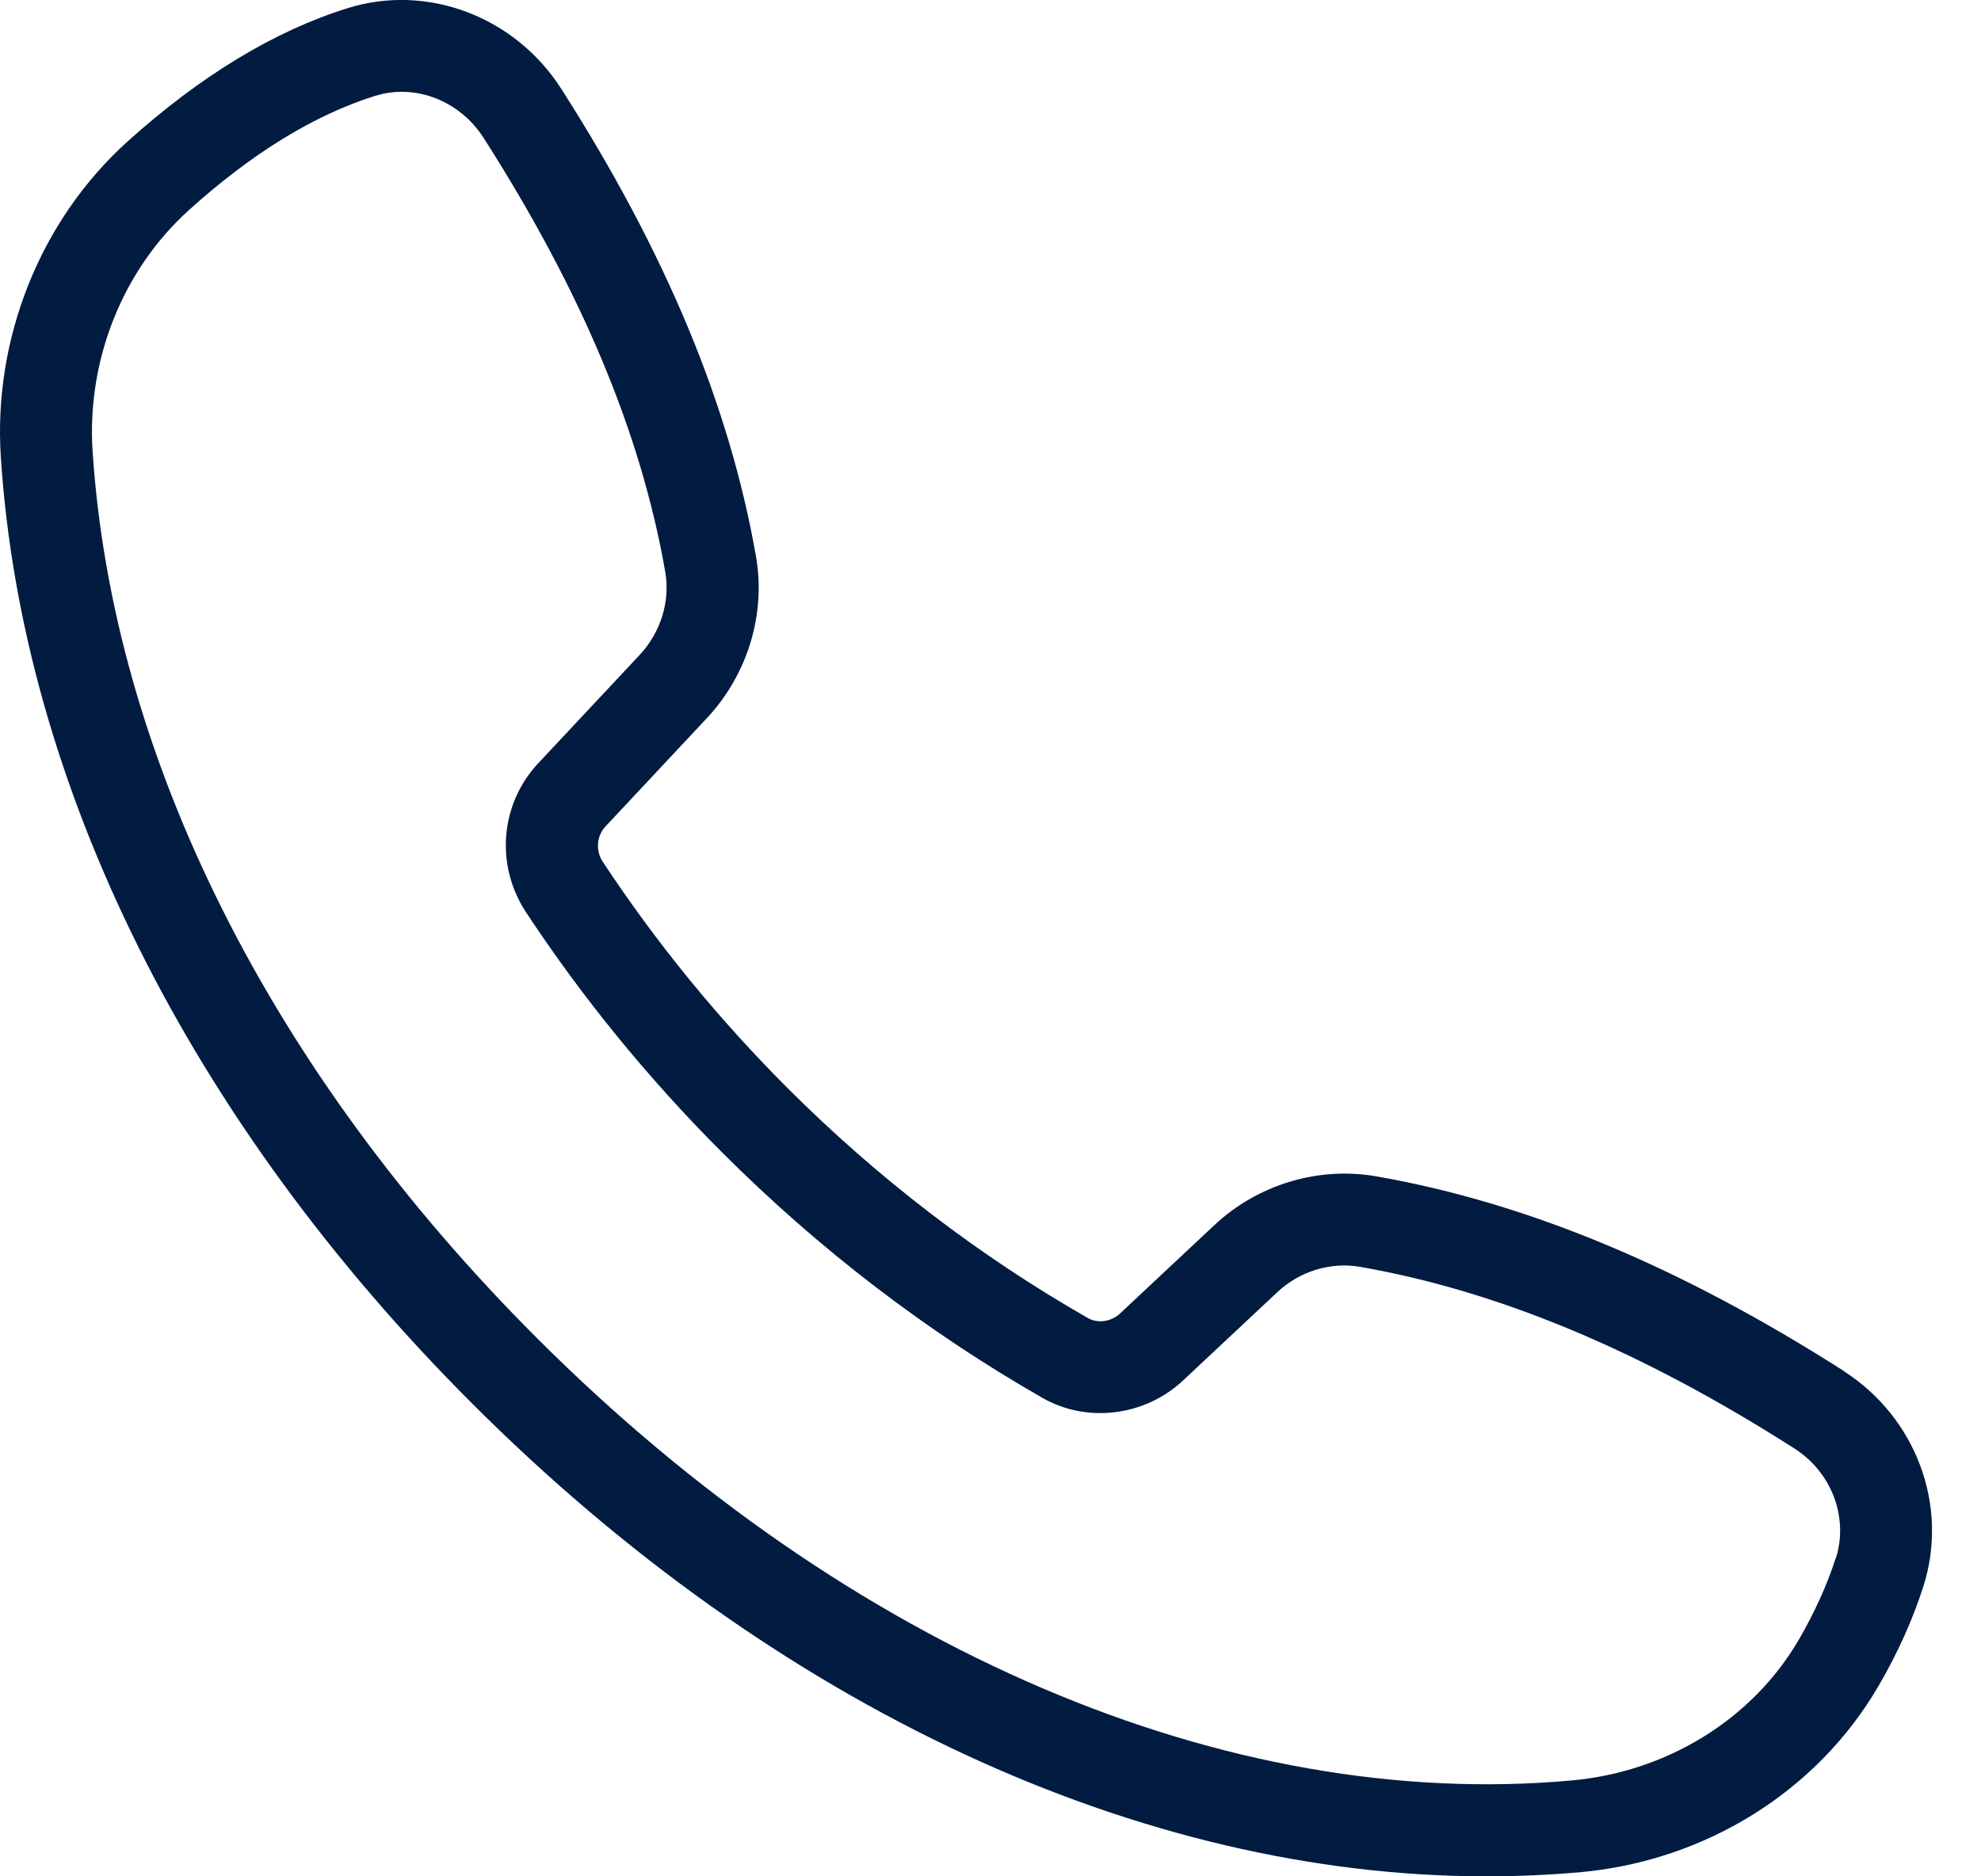 <svg width="38" height="36" viewBox="0 0 38 36" fill="none" xmlns="http://www.w3.org/2000/svg">
<g clip-path="url(#clip0_16334_2259)">
<path d="M35.365 26.302C32.224 24.298 29.29 23.075 26.396 22.569C25.286 22.377 24.125 22.726 23.29 23.51L21.486 25.2C21.314 25.361 21.059 25.396 20.871 25.29C18.784 24.098 16.843 22.612 15.102 20.871C13.777 19.545 12.584 18.086 11.565 16.537C11.42 16.322 11.443 16.039 11.616 15.855L13.561 13.777C14.341 12.941 14.694 11.784 14.502 10.678C13.996 7.784 12.777 4.851 10.765 1.702C9.875 0.314 8.192 -0.321 6.667 0.157C5.259 0.596 3.839 1.459 2.443 2.718C0.773 4.228 -0.133 6.49 0.016 8.773C0.427 15.063 3.639 21.51 9.051 26.922C14.886 32.761 21.886 36 28.518 36C29.114 36 29.71 35.973 30.302 35.922C32.714 35.706 34.855 34.369 36.031 32.353C36.4 31.722 36.69 31.075 36.894 30.439C37.388 28.894 36.757 27.196 35.365 26.306V26.302ZM35.212 29.898C35.047 30.412 34.808 30.937 34.506 31.459C33.616 32.984 31.984 33.996 30.141 34.161C23.526 34.757 16.29 31.663 10.298 25.671C5.188 20.565 2.161 14.522 1.776 8.655C1.663 6.906 2.353 5.177 3.627 4.028C4.831 2.941 6.031 2.204 7.196 1.839C7.365 1.788 7.537 1.761 7.706 1.761C8.318 1.761 8.918 2.086 9.275 2.643C11.157 5.588 12.298 8.314 12.761 10.973C12.859 11.537 12.675 12.13 12.271 12.565L10.325 14.643C9.592 15.428 9.498 16.604 10.09 17.502C11.177 19.153 12.443 20.702 13.855 22.114C15.706 23.965 17.773 25.549 19.996 26.82C20.851 27.31 21.961 27.173 22.694 26.486L24.498 24.796C24.929 24.388 25.529 24.208 26.09 24.306C28.749 24.773 31.474 25.91 34.416 27.788C35.137 28.247 35.463 29.114 35.216 29.898H35.212Z" fill="#011B41"/>
</g>
<defs>
<clipPath id="clip0_16334_2259">
<rect width="37.059" height="36" fill="white"/>
</clipPath>
</defs>
</svg>

